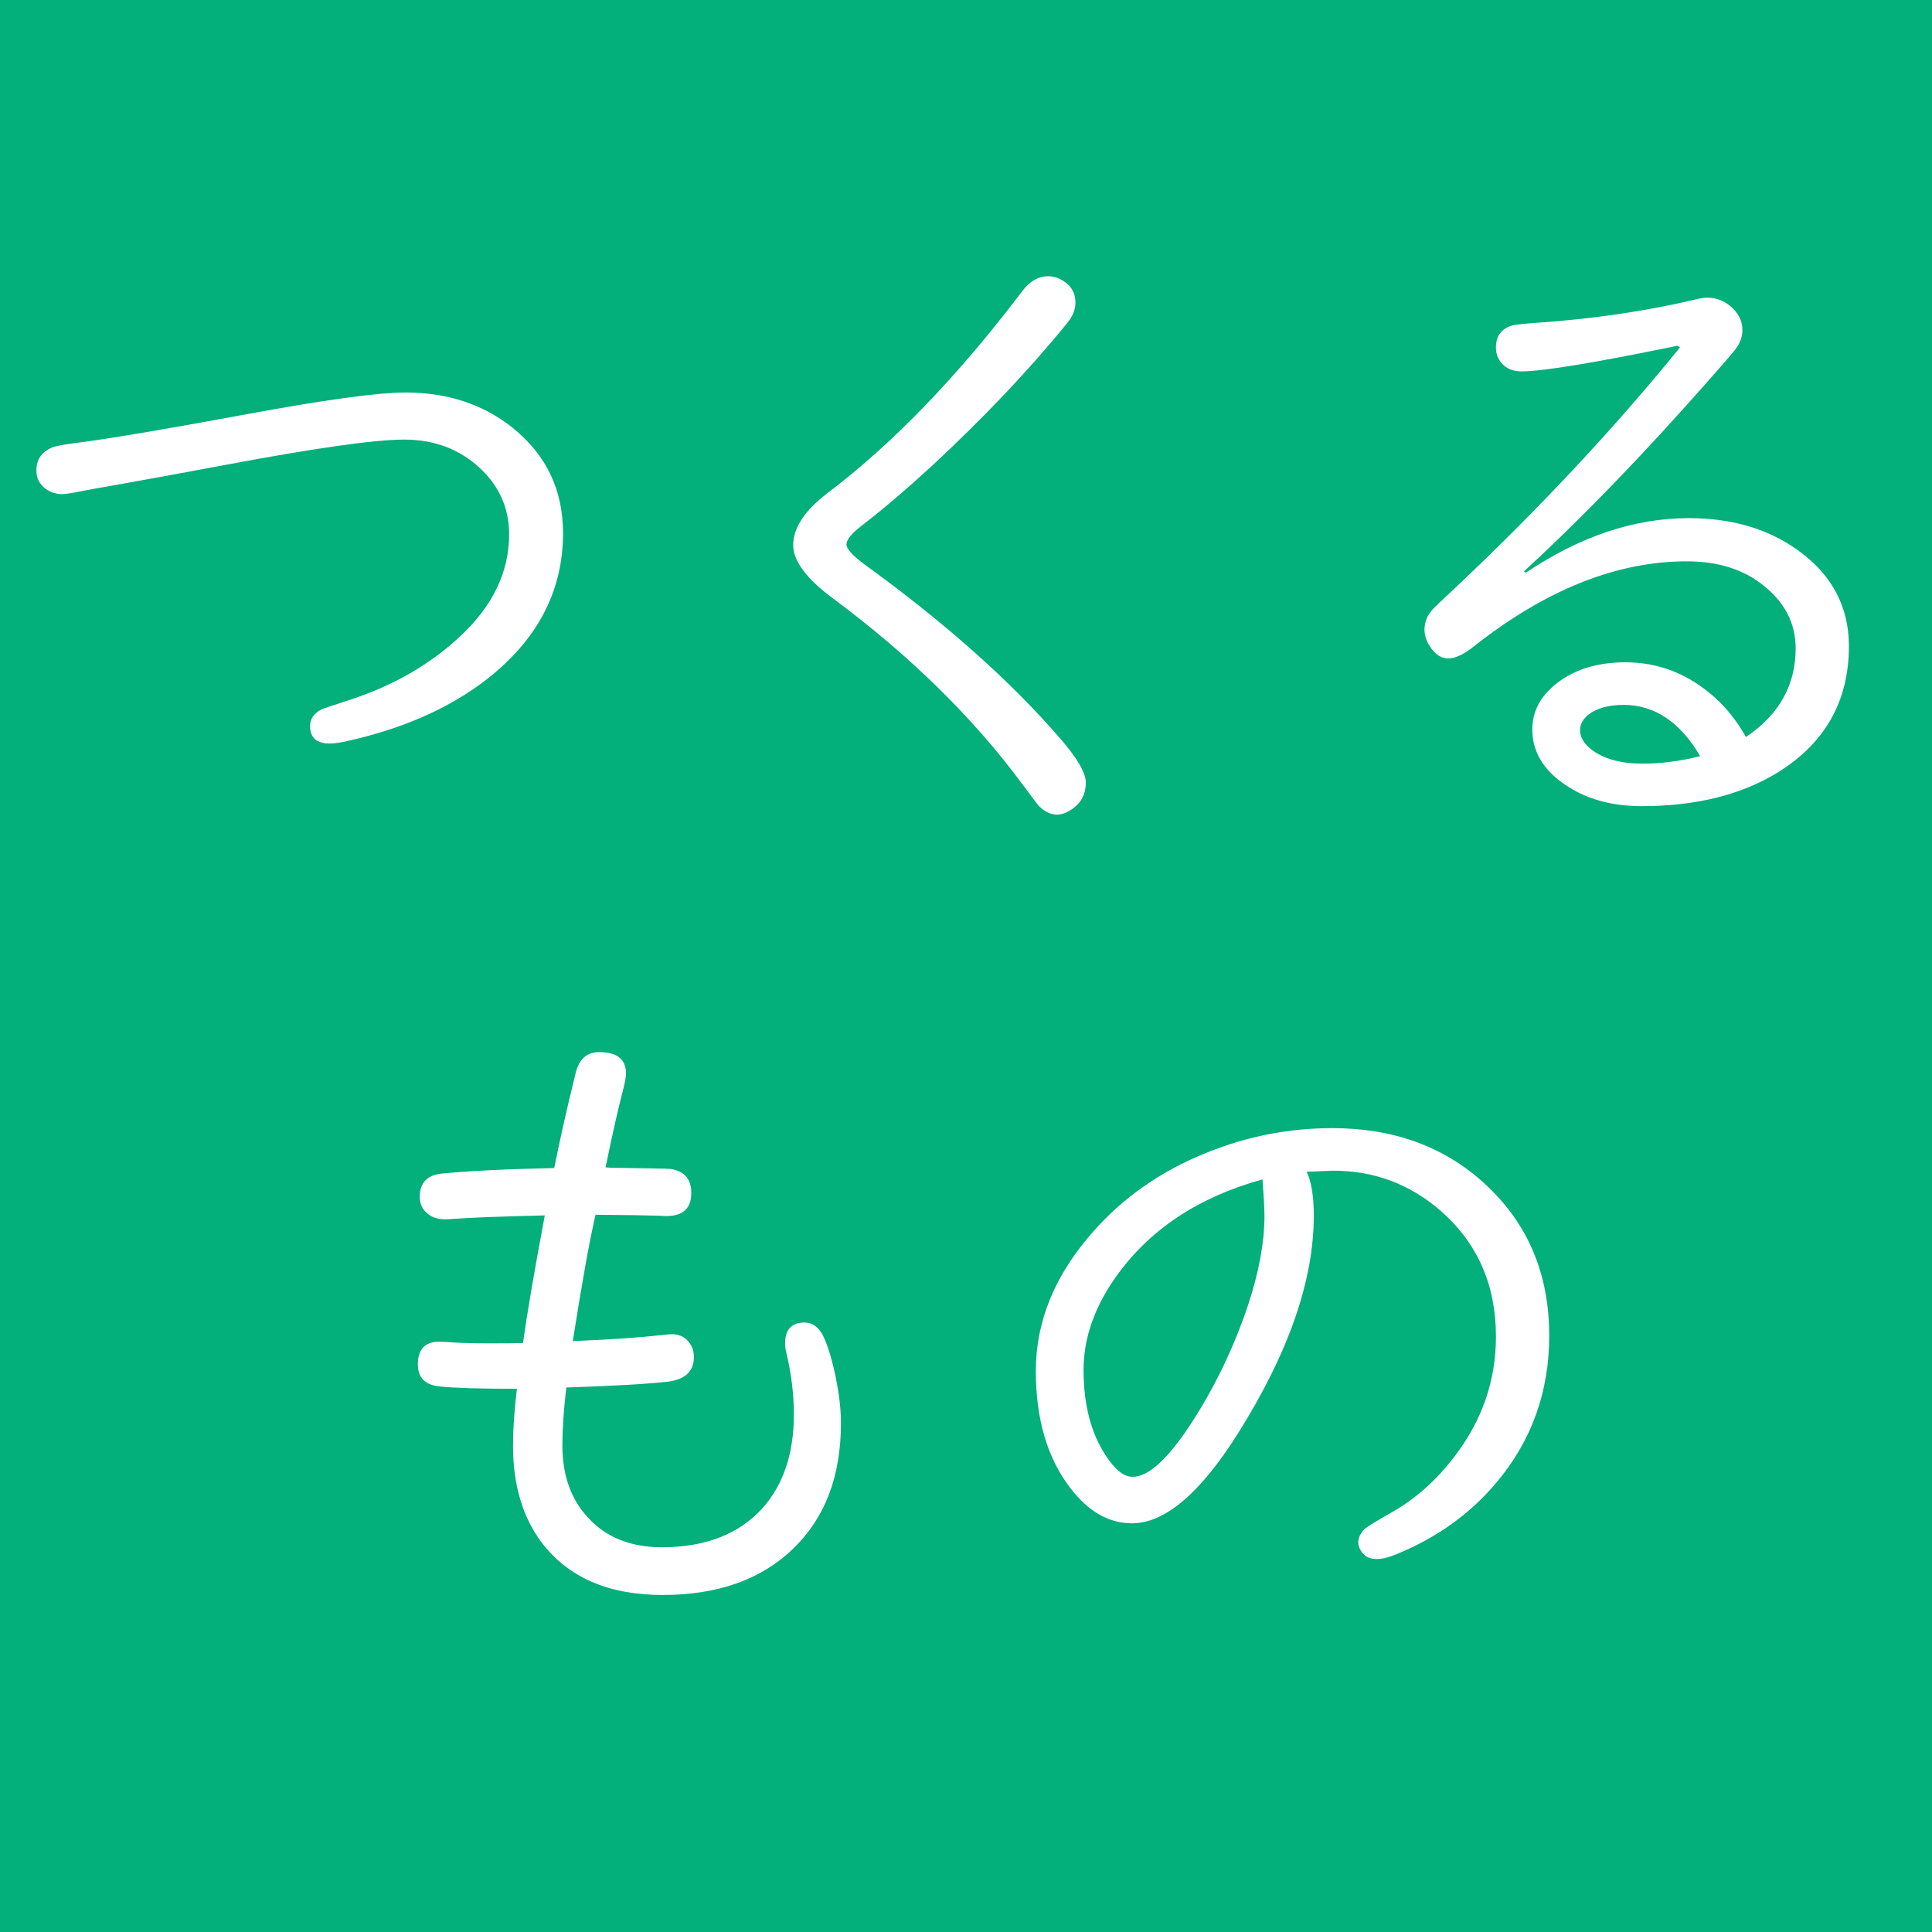 <?xml version="1.0" encoding="utf-8"?>
<!-- Generator: Adobe Illustrator 25.4.1, SVG Export Plug-In . SVG Version: 6.00 Build 0)  -->
<svg version="1.1" xmlns="http://www.w3.org/2000/svg" xmlns:xlink="http://www.w3.org/1999/xlink" x="0px" y="0px"
	 viewBox="0 0 70 70" enable-background="new 0 0 70 70" xml:space="preserve">
<g id="描画可能領域" display="none">
	<g display="inline">
		<rect fill="#999999" width="70" height="5"/>
	</g>
	<g display="inline">
		<rect y="65" fill="#999999" width="70" height="5"/>
	</g>
	<g display="inline">
		<rect fill="#999999" width="5" height="70"/>
	</g>
	<g display="inline">
		<rect x="65" fill="#999999" width="5" height="70"/>
	</g>
</g>
<g id="レイヤー_1">
	<rect fill="#03AF7A" width="70" height="70"/>
	<g>
		<path fill="#FFFFFF" d="M14.694,14.221c1.514,0,2.804,0.424,3.871,1.271c1.224,0.981,1.835,2.255,1.835,3.824
			c0,2.156-0.977,3.964-2.93,5.423c-1.333,0.988-2.992,1.698-4.976,2.13c-0.22,0.047-0.404,0.07-0.553,0.07
			c-0.471,0-0.706-0.212-0.706-0.635c0-0.251,0.129-0.447,0.389-0.589c0.055-0.031,0.388-0.145,1-0.341
			c1.6-0.518,2.945-1.286,4.035-2.306c1.192-1.106,1.788-2.342,1.788-3.706c0-0.949-0.357-1.753-1.07-2.412
			c-0.737-0.682-1.647-1.023-2.729-1.023c-1.067,0-3.228,0.306-6.482,0.917c-1.247,0.235-2.596,0.482-4.047,0.741
			c-0.541,0.094-0.934,0.165-1.176,0.212c-0.353,0.07-0.581,0.106-0.683,0.106c-0.22,0-0.419-0.063-0.6-0.188
			c-0.228-0.165-0.341-0.388-0.341-0.67c0-0.392,0.184-0.667,0.553-0.824c0.125-0.055,0.404-0.11,0.835-0.165
			c1.184-0.149,3.259-0.498,6.224-1.047C11.776,14.484,13.698,14.221,14.694,14.221z"/>
		<path fill="#FFFFFF" d="M37.978,10.009c0.211,0,0.415,0.071,0.611,0.212c0.251,0.181,0.377,0.428,0.377,0.741
			c0,0.259-0.103,0.51-0.307,0.753c-1.372,1.687-3.004,3.408-4.894,5.165c-0.941,0.863-1.789,1.584-2.542,2.164
			c-0.369,0.283-0.553,0.511-0.553,0.683c0,0.157,0.216,0.396,0.647,0.718c2.91,2.11,5.267,4.204,7.071,6.282
			c0.636,0.729,0.953,1.271,0.953,1.624c0,0.424-0.173,0.749-0.518,0.977c-0.188,0.125-0.364,0.188-0.529,0.188
			c-0.212,0-0.424-0.099-0.636-0.295c-0.063-0.07-0.263-0.333-0.6-0.788c-1.796-2.431-4.095-4.687-6.895-6.765
			c-0.949-0.706-1.424-1.345-1.424-1.918c0-0.619,0.408-1.243,1.224-1.87c2.376-1.796,4.737-4.243,7.083-7.341
			C37.314,10.186,37.624,10.009,37.978,10.009z"/>
		<path fill="#FFFFFF" d="M60.777,12.527c-3.012,0.62-4.895,0.929-5.647,0.929c-0.313,0-0.557-0.102-0.729-0.306
			c-0.134-0.149-0.2-0.337-0.2-0.565c0-0.408,0.192-0.67,0.576-0.788c0.117-0.031,0.384-0.063,0.8-0.094
			c2.103-0.141,4.063-0.427,5.883-0.859c0.165-0.039,0.298-0.059,0.399-0.059c0.314,0,0.597,0.105,0.848,0.317
			c0.282,0.243,0.424,0.529,0.424,0.859c0,0.251-0.091,0.49-0.271,0.718c-0.211,0.267-0.831,0.973-1.858,2.118
			c-2.031,2.259-3.961,4.228-5.788,5.906l0.07,0.047c1.961-1.317,3.93-1.977,5.906-1.977c1.436,0,2.666,0.33,3.694,0.988
			c1.403,0.902,2.105,2.122,2.105,3.659c0,1.969-0.851,3.486-2.553,4.553c-1.334,0.824-2.984,1.235-4.953,1.235
			c-0.965,0-1.796-0.2-2.494-0.6c-0.98-0.564-1.471-1.29-1.471-2.177c0-0.604,0.251-1.125,0.753-1.564
			c0.667-0.58,1.541-0.871,2.624-0.871c1.223,0,2.313,0.436,3.271,1.307c0.407,0.368,0.772,0.835,1.094,1.399
			c1.2-0.808,1.8-1.878,1.8-3.212c0-0.886-0.376-1.635-1.129-2.247c-0.729-0.604-1.667-0.905-2.812-0.905
			c-2.542,0-5.114,1.027-7.718,3.082c-0.361,0.29-0.671,0.436-0.93,0.436c-0.22,0-0.416-0.11-0.588-0.33
			c-0.181-0.234-0.271-0.474-0.271-0.717c0-0.267,0.098-0.51,0.294-0.729c0.063-0.071,0.313-0.311,0.753-0.718
			c3.074-2.895,5.812-5.82,8.212-8.777L60.777,12.527z M61.601,27.397c-0.729-1.239-1.654-1.858-2.776-1.858
			c-0.541,0-0.965,0.117-1.271,0.353c-0.204,0.165-0.306,0.353-0.306,0.564c0,0.243,0.129,0.471,0.389,0.683
			c0.446,0.353,1.074,0.529,1.882,0.529C60.186,27.668,60.879,27.578,61.601,27.397z"/>
		<path fill="#FFFFFF" d="M20.082,42.32c0.196-0.996,0.455-2.145,0.776-3.447c0.125-0.502,0.408-0.753,0.847-0.753
			c0.651,0,0.977,0.259,0.977,0.776c0,0.11-0.032,0.291-0.094,0.542c-0.181,0.682-0.396,1.635-0.647,2.858l0.165,0.012l1.353,0.023
			c0.518,0.008,0.8,0.016,0.847,0.023c0.494,0.079,0.741,0.369,0.741,0.871c0,0.557-0.302,0.835-0.906,0.835
			c-0.063,0-0.141-0.004-0.235-0.012c-0.494-0.016-1.271-0.027-2.329-0.035c-0.22,0.949-0.494,2.475-0.824,4.576
			c1.255-0.047,2.357-0.121,3.306-0.224c0.118-0.016,0.211-0.023,0.282-0.023c0.219,0,0.4,0.067,0.541,0.2
			c0.172,0.165,0.259,0.373,0.259,0.624c0,0.518-0.313,0.815-0.941,0.894c-0.776,0.087-2.004,0.157-3.683,0.212
			c-0.094,0.823-0.141,1.521-0.141,2.094c0,1.099,0.318,1.981,0.953,2.647c0.651,0.698,1.533,1.047,2.647,1.047
			c1.577,0,2.792-0.471,3.647-1.411c0.761-0.855,1.141-1.988,1.141-3.4c0-0.722-0.09-1.463-0.271-2.224
			c-0.031-0.125-0.047-0.243-0.047-0.353c0-0.502,0.235-0.753,0.706-0.753c0.298,0,0.529,0.176,0.694,0.529
			c0.165,0.353,0.313,0.858,0.447,1.518c0.118,0.596,0.176,1.129,0.176,1.6c0,1.93-0.584,3.451-1.753,4.565
			c-1.153,1.105-2.722,1.658-4.706,1.658c-1.961,0-3.423-0.635-4.388-1.905c-0.69-0.918-1.035-2.091-1.035-3.519
			c0-0.572,0.047-1.254,0.141-2.047c-1.326,0-2.251-0.027-2.776-0.082c-0.542-0.047-0.812-0.313-0.812-0.8
			c0-0.549,0.259-0.824,0.776-0.824c0.063,0,0.157,0.005,0.283,0.012c0.376,0.032,0.898,0.048,1.564,0.048
			c0.494,0,0.89-0.004,1.188-0.012c0.141-1.036,0.404-2.577,0.788-4.624c-1.616,0.039-2.733,0.082-3.353,0.13
			c-0.11,0.008-0.196,0.012-0.259,0.012c-0.306,0-0.545-0.095-0.718-0.283c-0.133-0.141-0.2-0.317-0.2-0.529
			c0-0.518,0.274-0.8,0.823-0.847C16.96,42.427,18.309,42.359,20.082,42.32z"/>
		<path fill="#FFFFFF" d="M47.342,42.45c0.172,0.36,0.259,0.894,0.259,1.6c0,2.346-0.918,4.977-2.753,7.895
			c-1.365,2.164-2.644,3.247-3.836,3.247c-0.839,0-1.584-0.428-2.235-1.282c-0.831-1.083-1.247-2.494-1.247-4.235
			c0-1.813,0.698-3.502,2.095-5.071c1.098-1.239,2.459-2.184,4.082-2.835c1.467-0.596,2.988-0.895,4.565-0.895
			c2.211,0,4.047,0.667,5.506,2c1.568,1.428,2.353,3.267,2.353,5.518c0,2.04-0.64,3.816-1.918,5.33
			c-0.964,1.146-2.188,2.016-3.67,2.611c-0.251,0.103-0.471,0.153-0.659,0.153c-0.243,0-0.424-0.082-0.541-0.247
			c-0.087-0.117-0.13-0.235-0.13-0.353c0-0.173,0.079-0.338,0.235-0.494c0.078-0.071,0.393-0.263,0.941-0.577
			c0.862-0.479,1.628-1.152,2.294-2.023c1.012-1.31,1.518-2.765,1.518-4.364c0-1.875-0.67-3.396-2.012-4.565
			c-1.113-0.965-2.407-1.447-3.882-1.447l-0.895,0.036h-0.023h-0.023H47.342z M45.741,42.732c-2.329,0.643-4.102,1.823-5.317,3.541
			c-0.776,1.099-1.165,2.22-1.165,3.364c0,1.247,0.267,2.279,0.801,3.095c0.337,0.518,0.662,0.776,0.976,0.776
			c0.573,0,1.278-0.643,2.118-1.93c0.854-1.31,1.541-2.733,2.059-4.271c0.4-1.208,0.601-2.294,0.601-3.259
			C45.813,43.783,45.789,43.344,45.741,42.732z"/>
	</g>
	<g>
	</g>
	<g>
	</g>
	<g>
	</g>
	<g>
	</g>
	<g>
	</g>
	<g>
	</g>
	<g>
	</g>
	<g>
	</g>
	<g>
	</g>
	<g>
	</g>
	<g>
	</g>
	<g>
	</g>
	<g>
	</g>
	<g>
	</g>
	<g>
	</g>
</g>
</svg>
